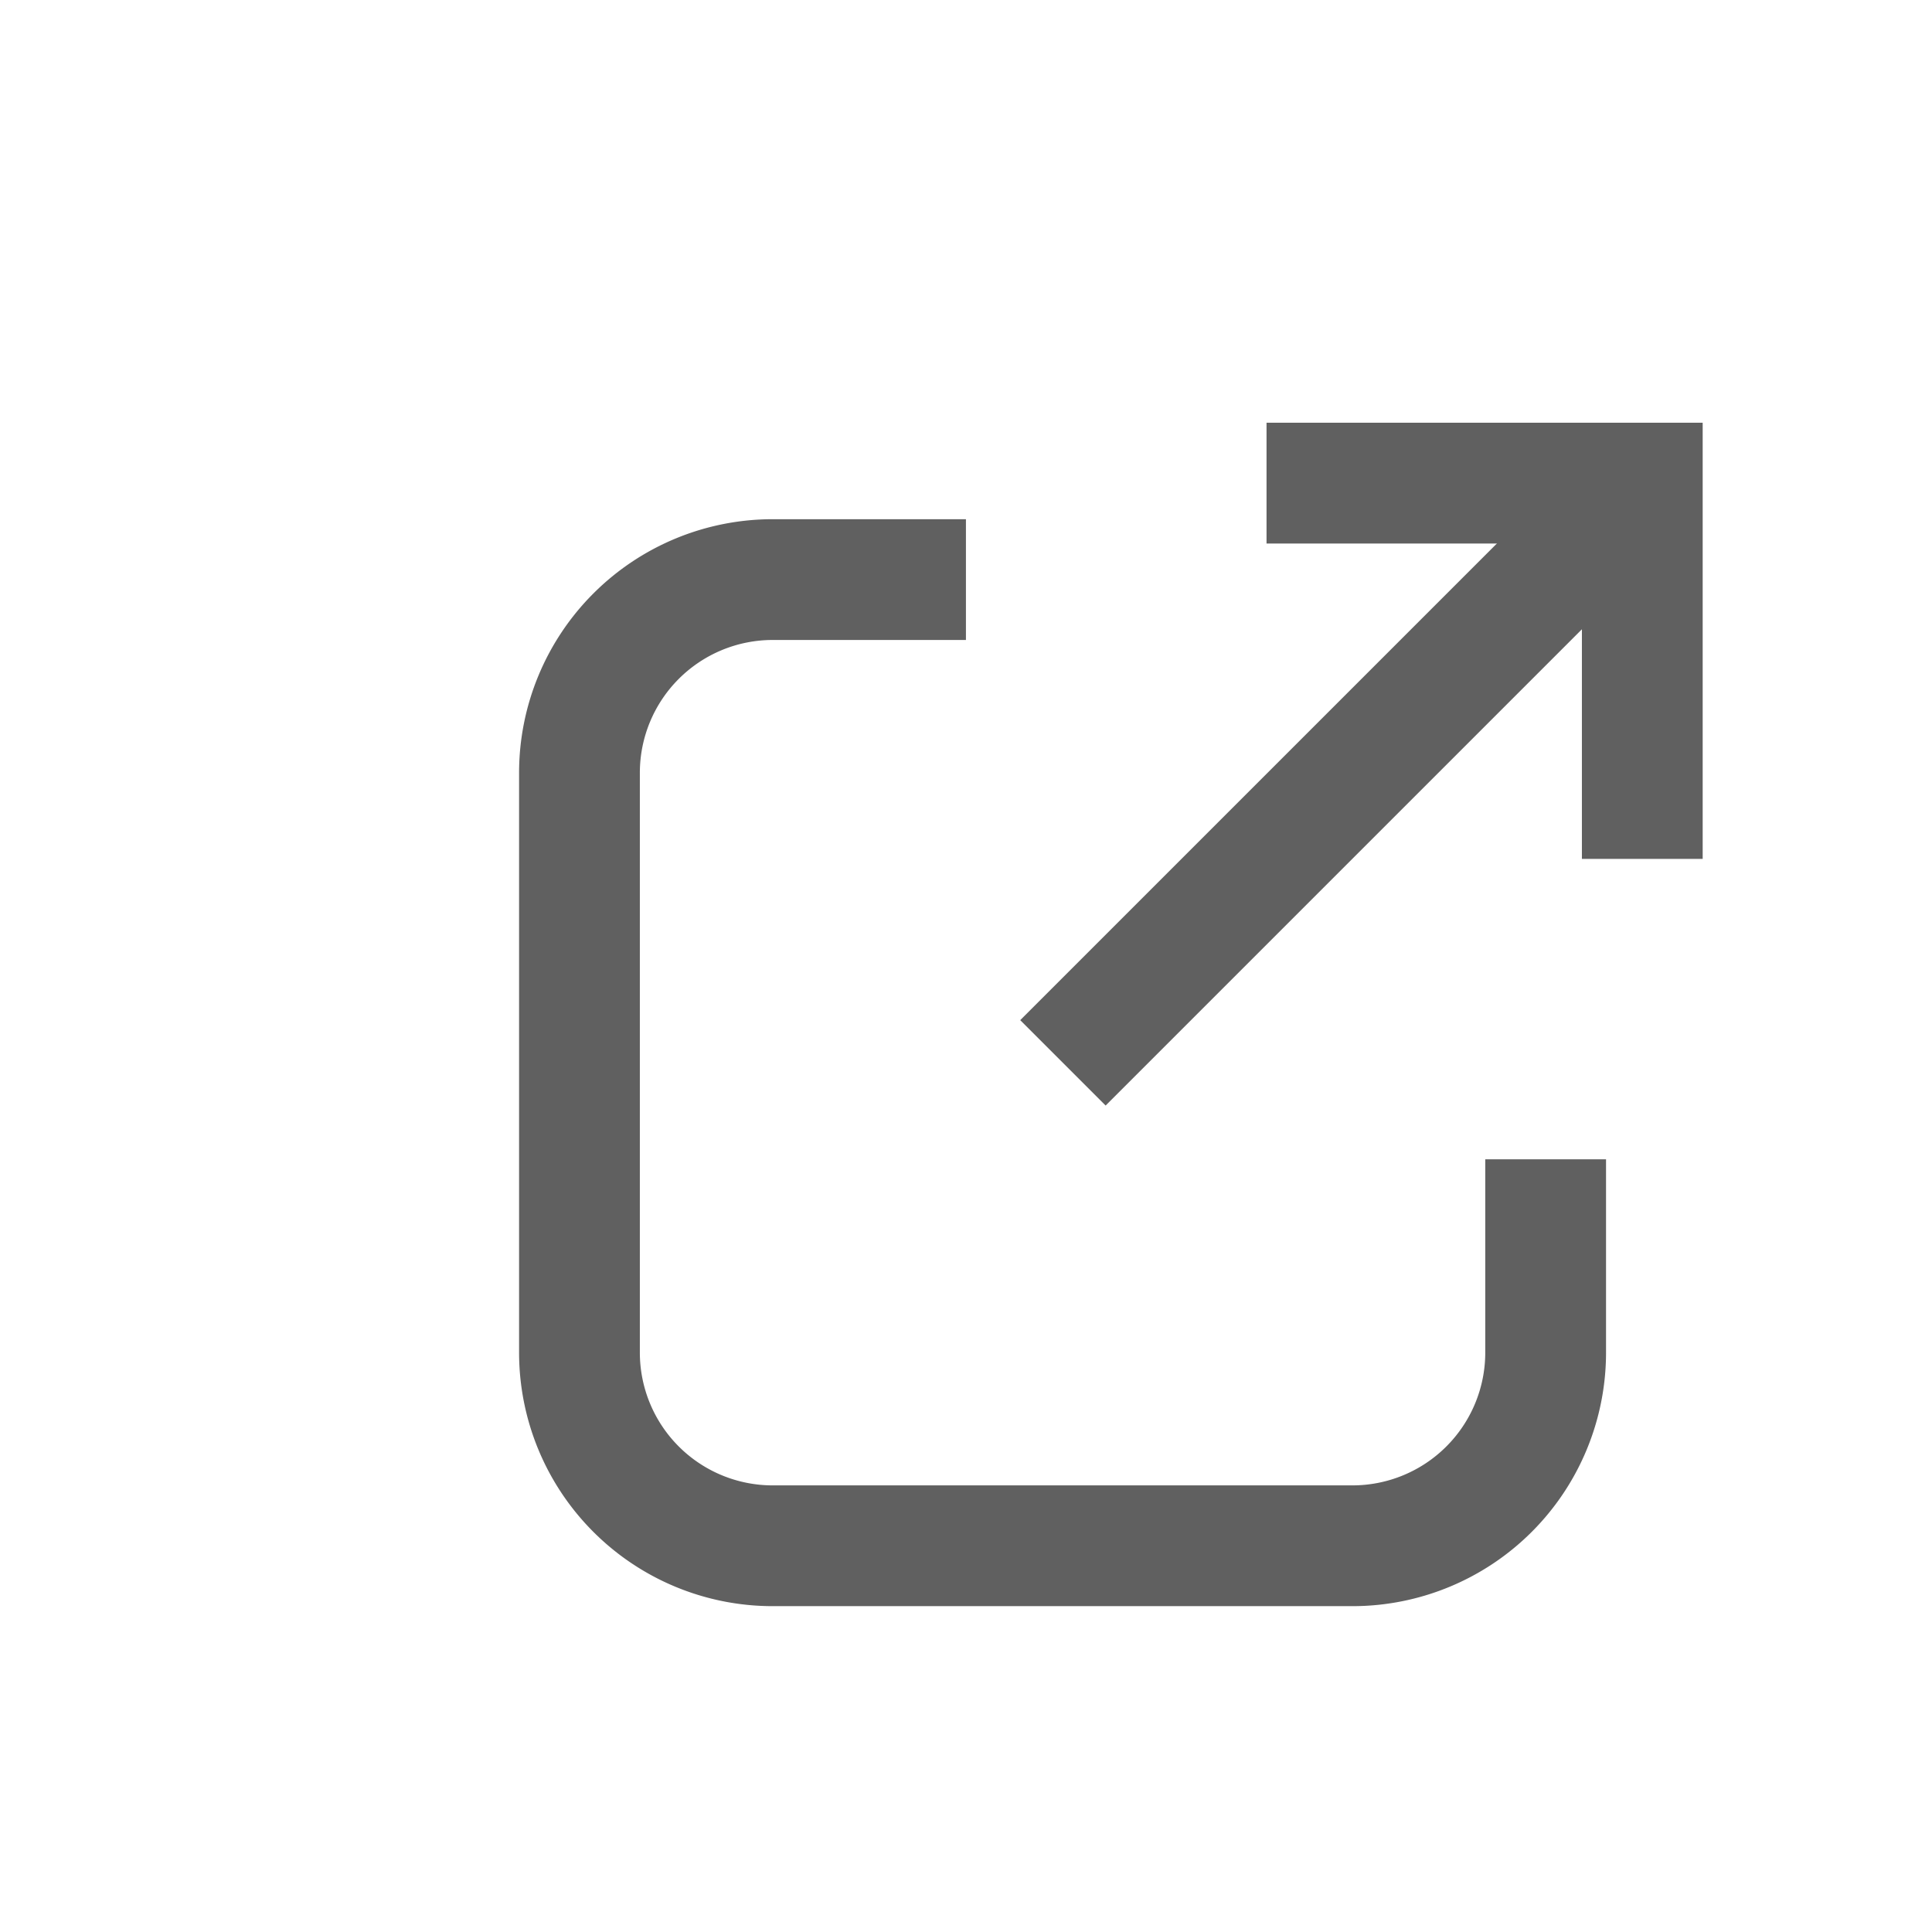 <svg xmlns="http://www.w3.org/2000/svg" width="15.997" height="15.997" viewBox="0 0 15.997 15.997">
    <defs>
        <style>
            .cls-3{fill:none;stroke:#444}
        </style>
    </defs>
    <g id="Icon_-_Outlink" data-name="Icon - Outlink" transform="translate(-258.161 -11)" style="opacity:.85">
        <g id="그룹_7375" data-name="그룹 7375" transform="rotate(45 119.471 331.449)">
            <path id="패스_45546" data-name="패스 45546" class="cls-3" d="m0 4.4 2.2-2.2L0 0" transform="rotate(-90 1.697 .505)"/>
            <path id="패스_45547" data-name="패스 45547" class="cls-3" d="M4.8 0 0 4.8" transform="rotate(-45 4.097 1.697)"/>
        </g>
        <path id="패스_45548" data-name="패스 45548" class="cls-3" d="M4.8 0h1.6A1.6 1.6 0 0 1 8 1.6v4.8A1.6 1.6 0 0 1 6.4 8H1.6A1.6 1.6 0 0 1 0 6.4V4.8" transform="rotate(90 127.58 143.379)"/>
    </g>
</svg>
